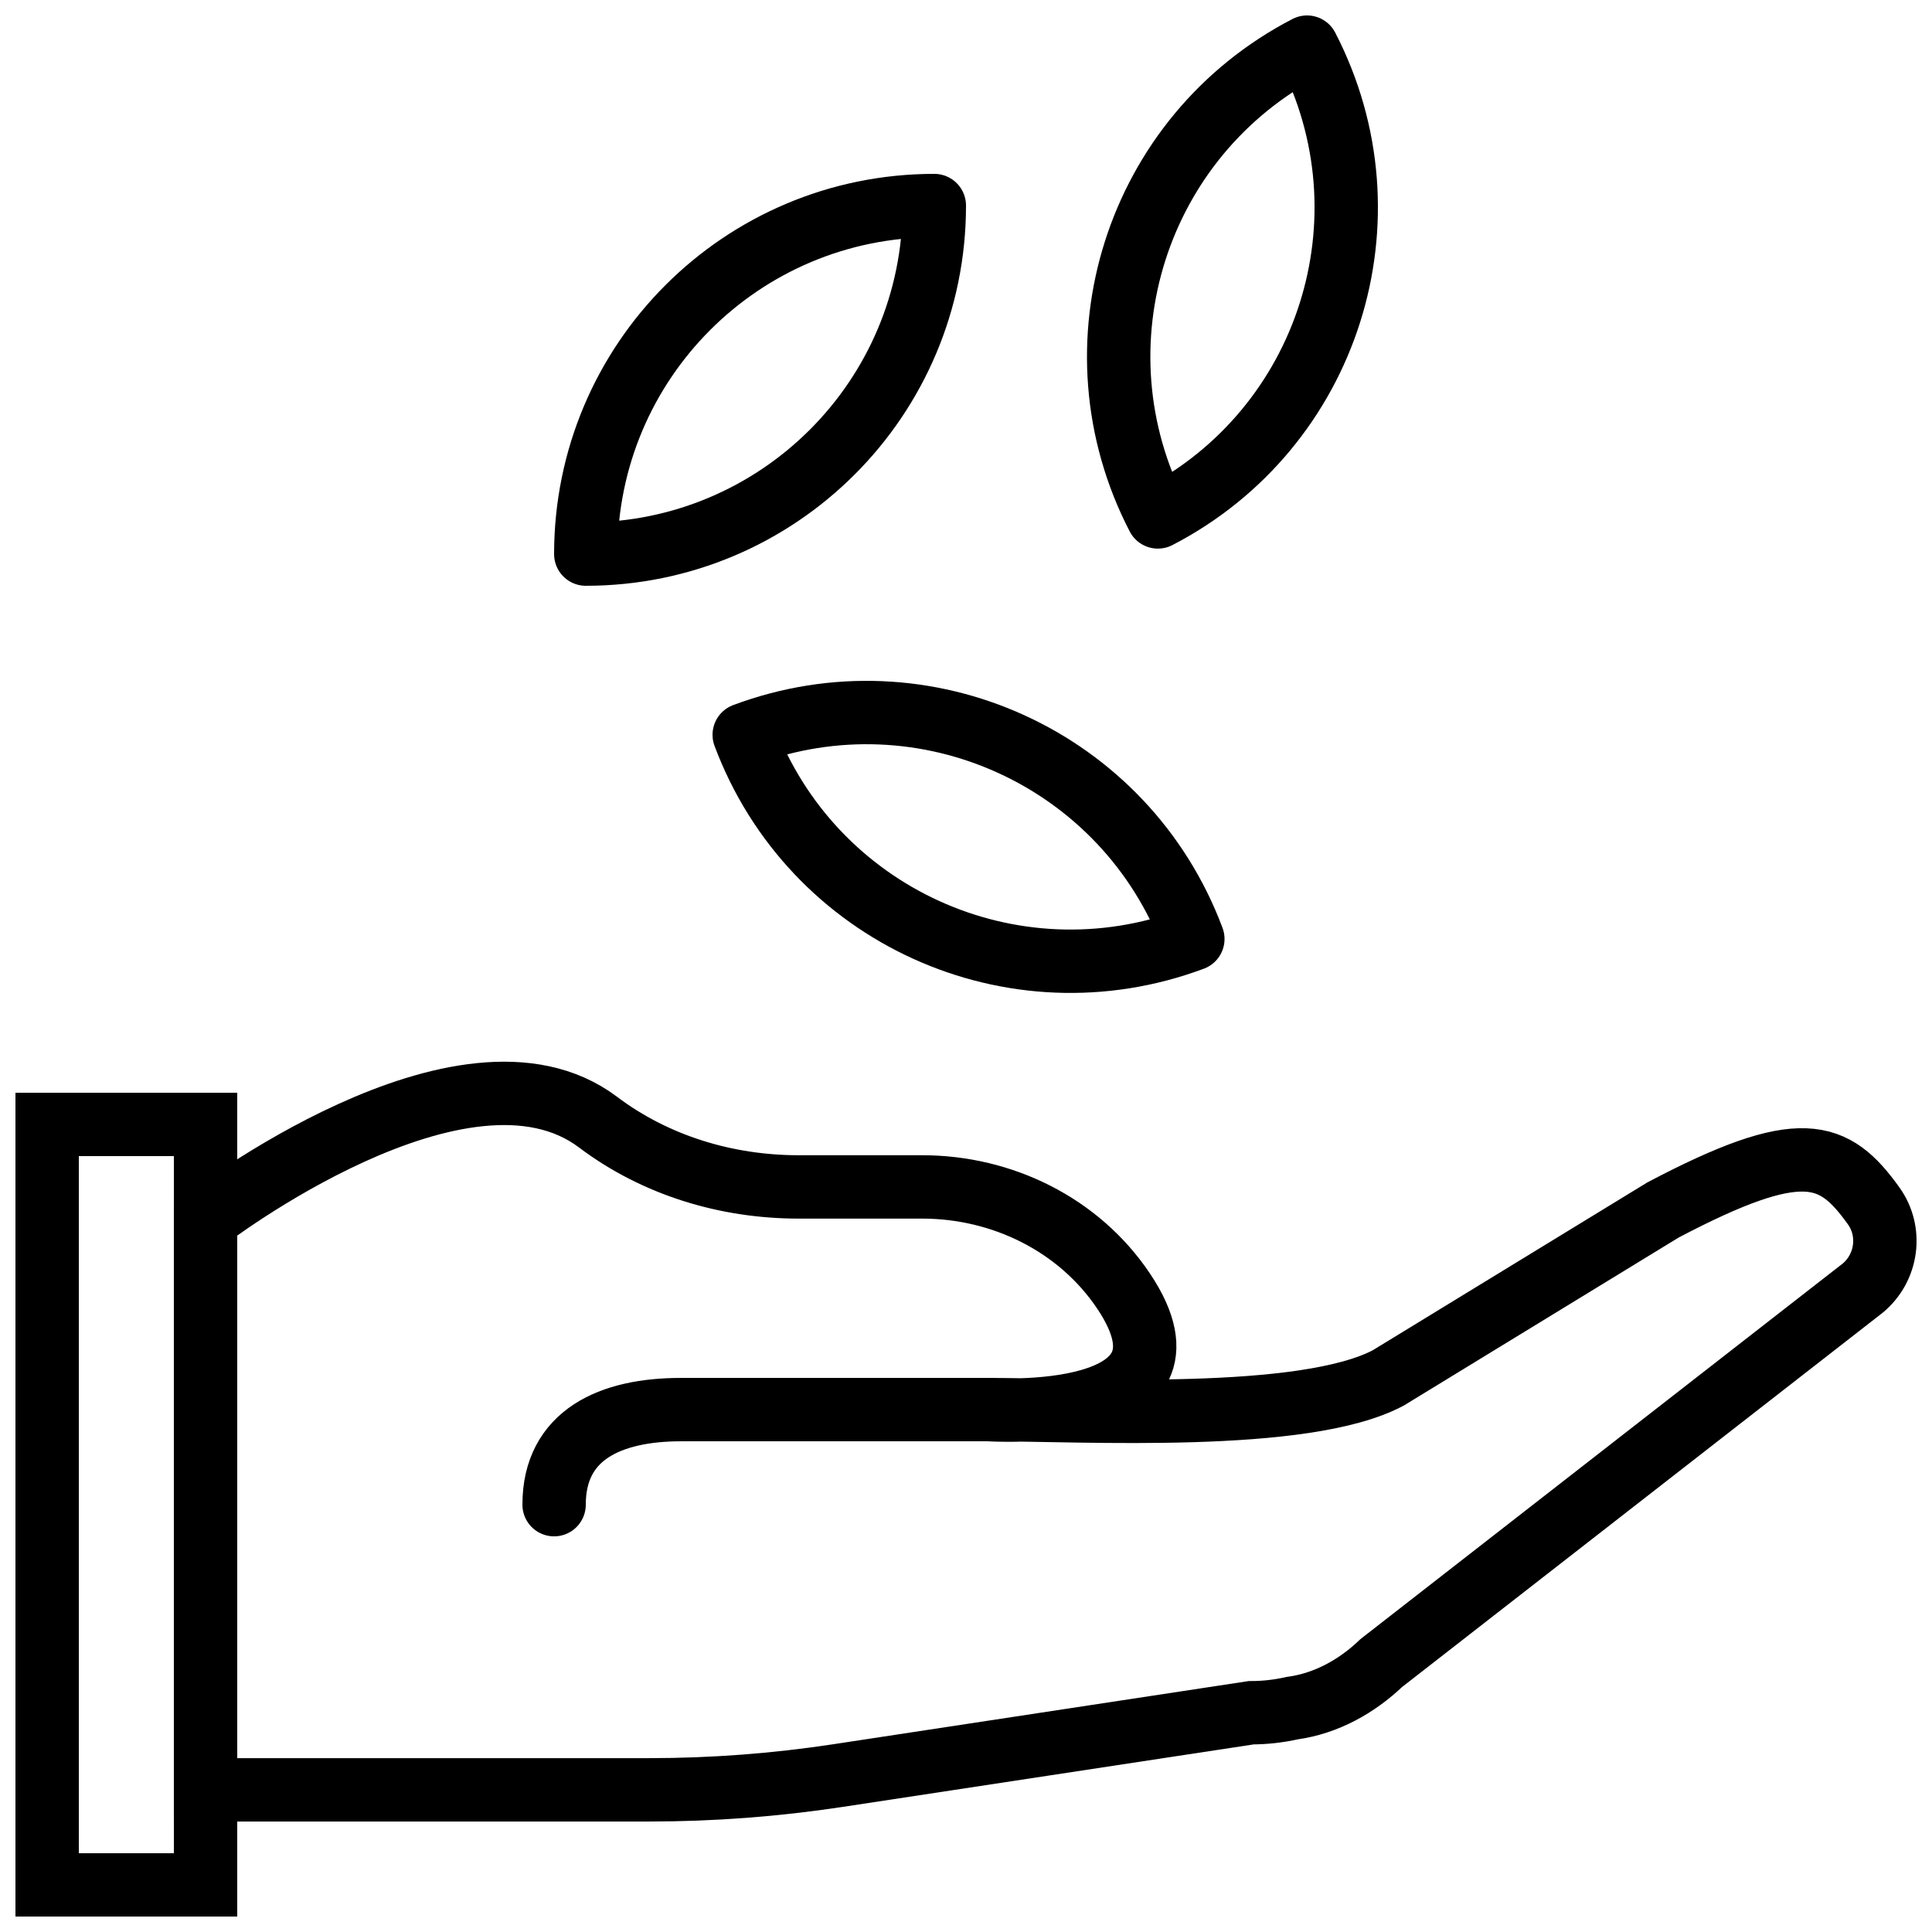 <?xml version="1.0" encoding="UTF-8"?>
<!-- Uploaded to: ICON Repo, www.iconrepo.com, Generator: ICON Repo Mixer Tools -->
<svg width="800px" height="800px" version="1.1" viewBox="144 144 512 512" xmlns="http://www.w3.org/2000/svg">
 <defs>
  <clipPath id="c">
   <path d="m148.09 338h503.81v313.9h-503.81z"/>
  </clipPath>
  <clipPath id="b">
   <path d="m148.09 433h58.906v218.9h-58.906z"/>
  </clipPath>
  <clipPath id="a">
   <path d="m432 148.09h78v141.91h-78z"/>
  </clipPath>
 </defs>
 <g clip-path="url(#c)">
  <path transform="matrix(8.397 0 0 8.397 156.49 156.49)" d="m57.3 39.166c0.774-0.642 0.931-1.78 0.345-2.597-1.253-1.745-2.292-2.16-6.645 0.129l-8.674 5.302c-2.651 1.409-9.607 1-12.608 1 0 0 7.082 0.48 4.256-3.739-1.405-2.098-3.83-3.289-6.355-3.289h-3.901c-2.274 0-4.516-0.676-6.332-2.045-4.237-3.194-12.386 3.073-12.386 3.073v18h14c1.997 0 3.992-0.151 5.966-0.451l13.034-1.982c0.445 0 0.877-0.052 1.295-0.145 0.007-9.31e-4 0.013-0.002 0.02-0.003 1.055-0.148 2.019-0.682 2.789-1.419zm0 0" fill="none" stroke="#000000" stroke-linecap="round" stroke-width="2"/>
 </g>
 <g clip-path="url(#b)">
  <path transform="matrix(8.397 0 0 8.397 156.49 156.49)" d="m1.9199e-4 58h5v-24h-5zm0 0" fill="none" stroke="#000000" stroke-linecap="round" stroke-width="2"/>
 </g>
 <path transform="matrix(8.397 0 0 8.397 156.49 156.49)" d="m16 46c0-2.211 1.789-3 4-3h9.718" fill="none" stroke="#000000" stroke-linecap="round" stroke-width="2"/>
 <path transform="matrix(8.397 0 0 8.397 156.49 156.49)" d="m17 16c6.08 0 11-4.92 11-11-6.08 0-11 4.92-11 11zm0 0" fill="none" stroke="#000000" stroke-linecap="round" stroke-linejoin="round" stroke-width="2"/>
 <path transform="matrix(8.397 0 0 8.397 156.49 156.49)" d="m22 21.703c2.132 5.694 8.465 8.576 14.159 6.444-2.132-5.694-8.465-8.576-14.159-6.444zm0 0" fill="none" stroke="#000000" stroke-linecap="round" stroke-linejoin="round" stroke-width="2"/>
 <g clip-path="url(#a)">
  <path transform="matrix(8.397 0 0 8.397 156.49 156.49)" d="m35.055 14.827c5.399-2.796 7.505-9.428 4.708-14.827-5.399 2.797-7.505 9.428-4.708 14.827zm0 0" fill="none" stroke="#000000" stroke-linecap="round" stroke-linejoin="round" stroke-width="2"/>
 </g>
</svg>